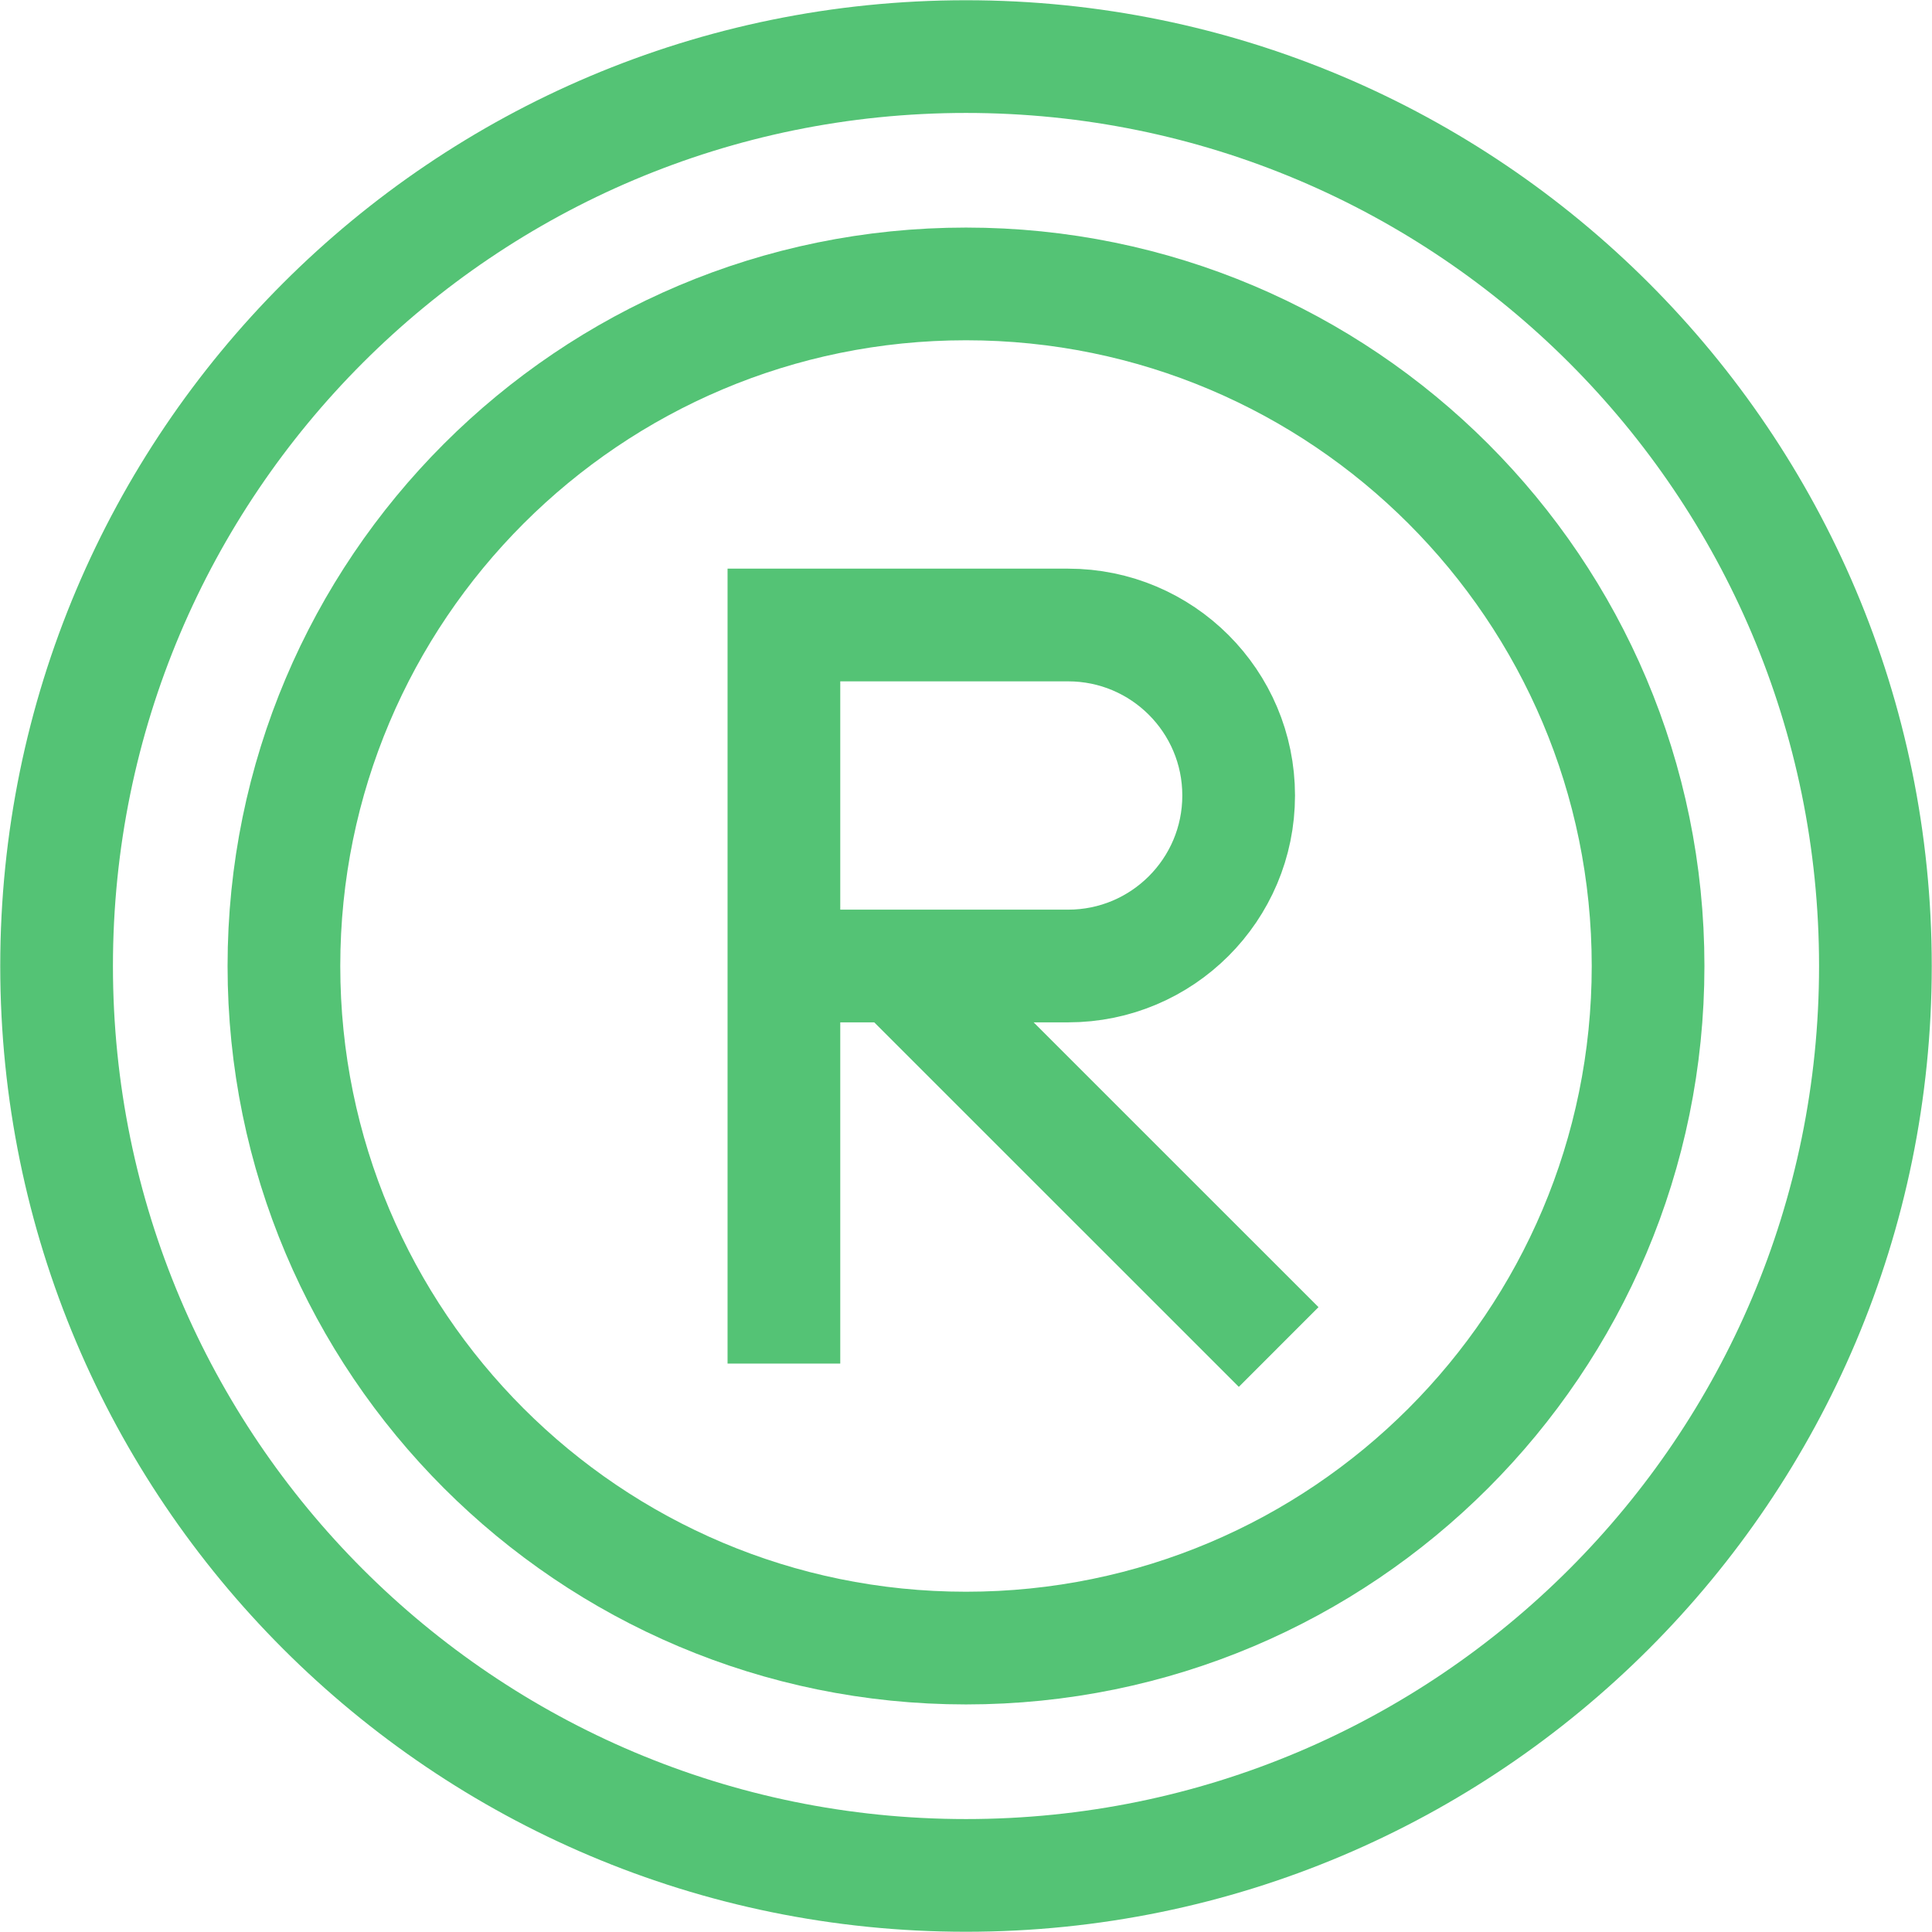<svg width="24" height="24" viewBox="0 0 24 24" fill="none" xmlns="http://www.w3.org/2000/svg">
<g clip-path="url(#clip0_1200_9328)">
<path d="M11.15 12L15.884 16.733L11.15 12Z" fill="#54C375"/>
<path d="M11.15 12L15.884 16.733" stroke="#54C375" stroke-width="1.4" stroke-miterlimit="10"/>
<path d="M12 23.297C18.239 23.297 23.297 18.239 23.297 12C23.297 5.761 18.239 0.703 12 0.703C5.761 0.703 0.703 5.761 0.703 12C0.703 18.239 5.761 23.297 12 23.297Z" stroke="#54C375" stroke-width="1.4" stroke-miterlimit="10"/>
<path d="M12 20.473C16.679 20.473 20.473 16.679 20.473 12C20.473 7.321 16.679 3.527 12 3.527C7.321 3.527 3.527 7.321 3.527 12C3.527 16.679 7.321 20.473 12 20.473Z" stroke="#54C375" stroke-width="1.4" stroke-miterlimit="10"/>
<path d="M9.738 12H13.269C14.438 12 15.387 11.052 15.387 9.882C15.387 8.712 14.438 7.764 13.269 7.764H9.738V16.939" stroke="#54C375" stroke-width="1.4" stroke-miterlimit="10"/>
</g>
<defs>
<clipPath id="clip0_1200_9328">
<rect width="24" height="24" fill="white"/>
</clipPath>
</defs>
</svg>
